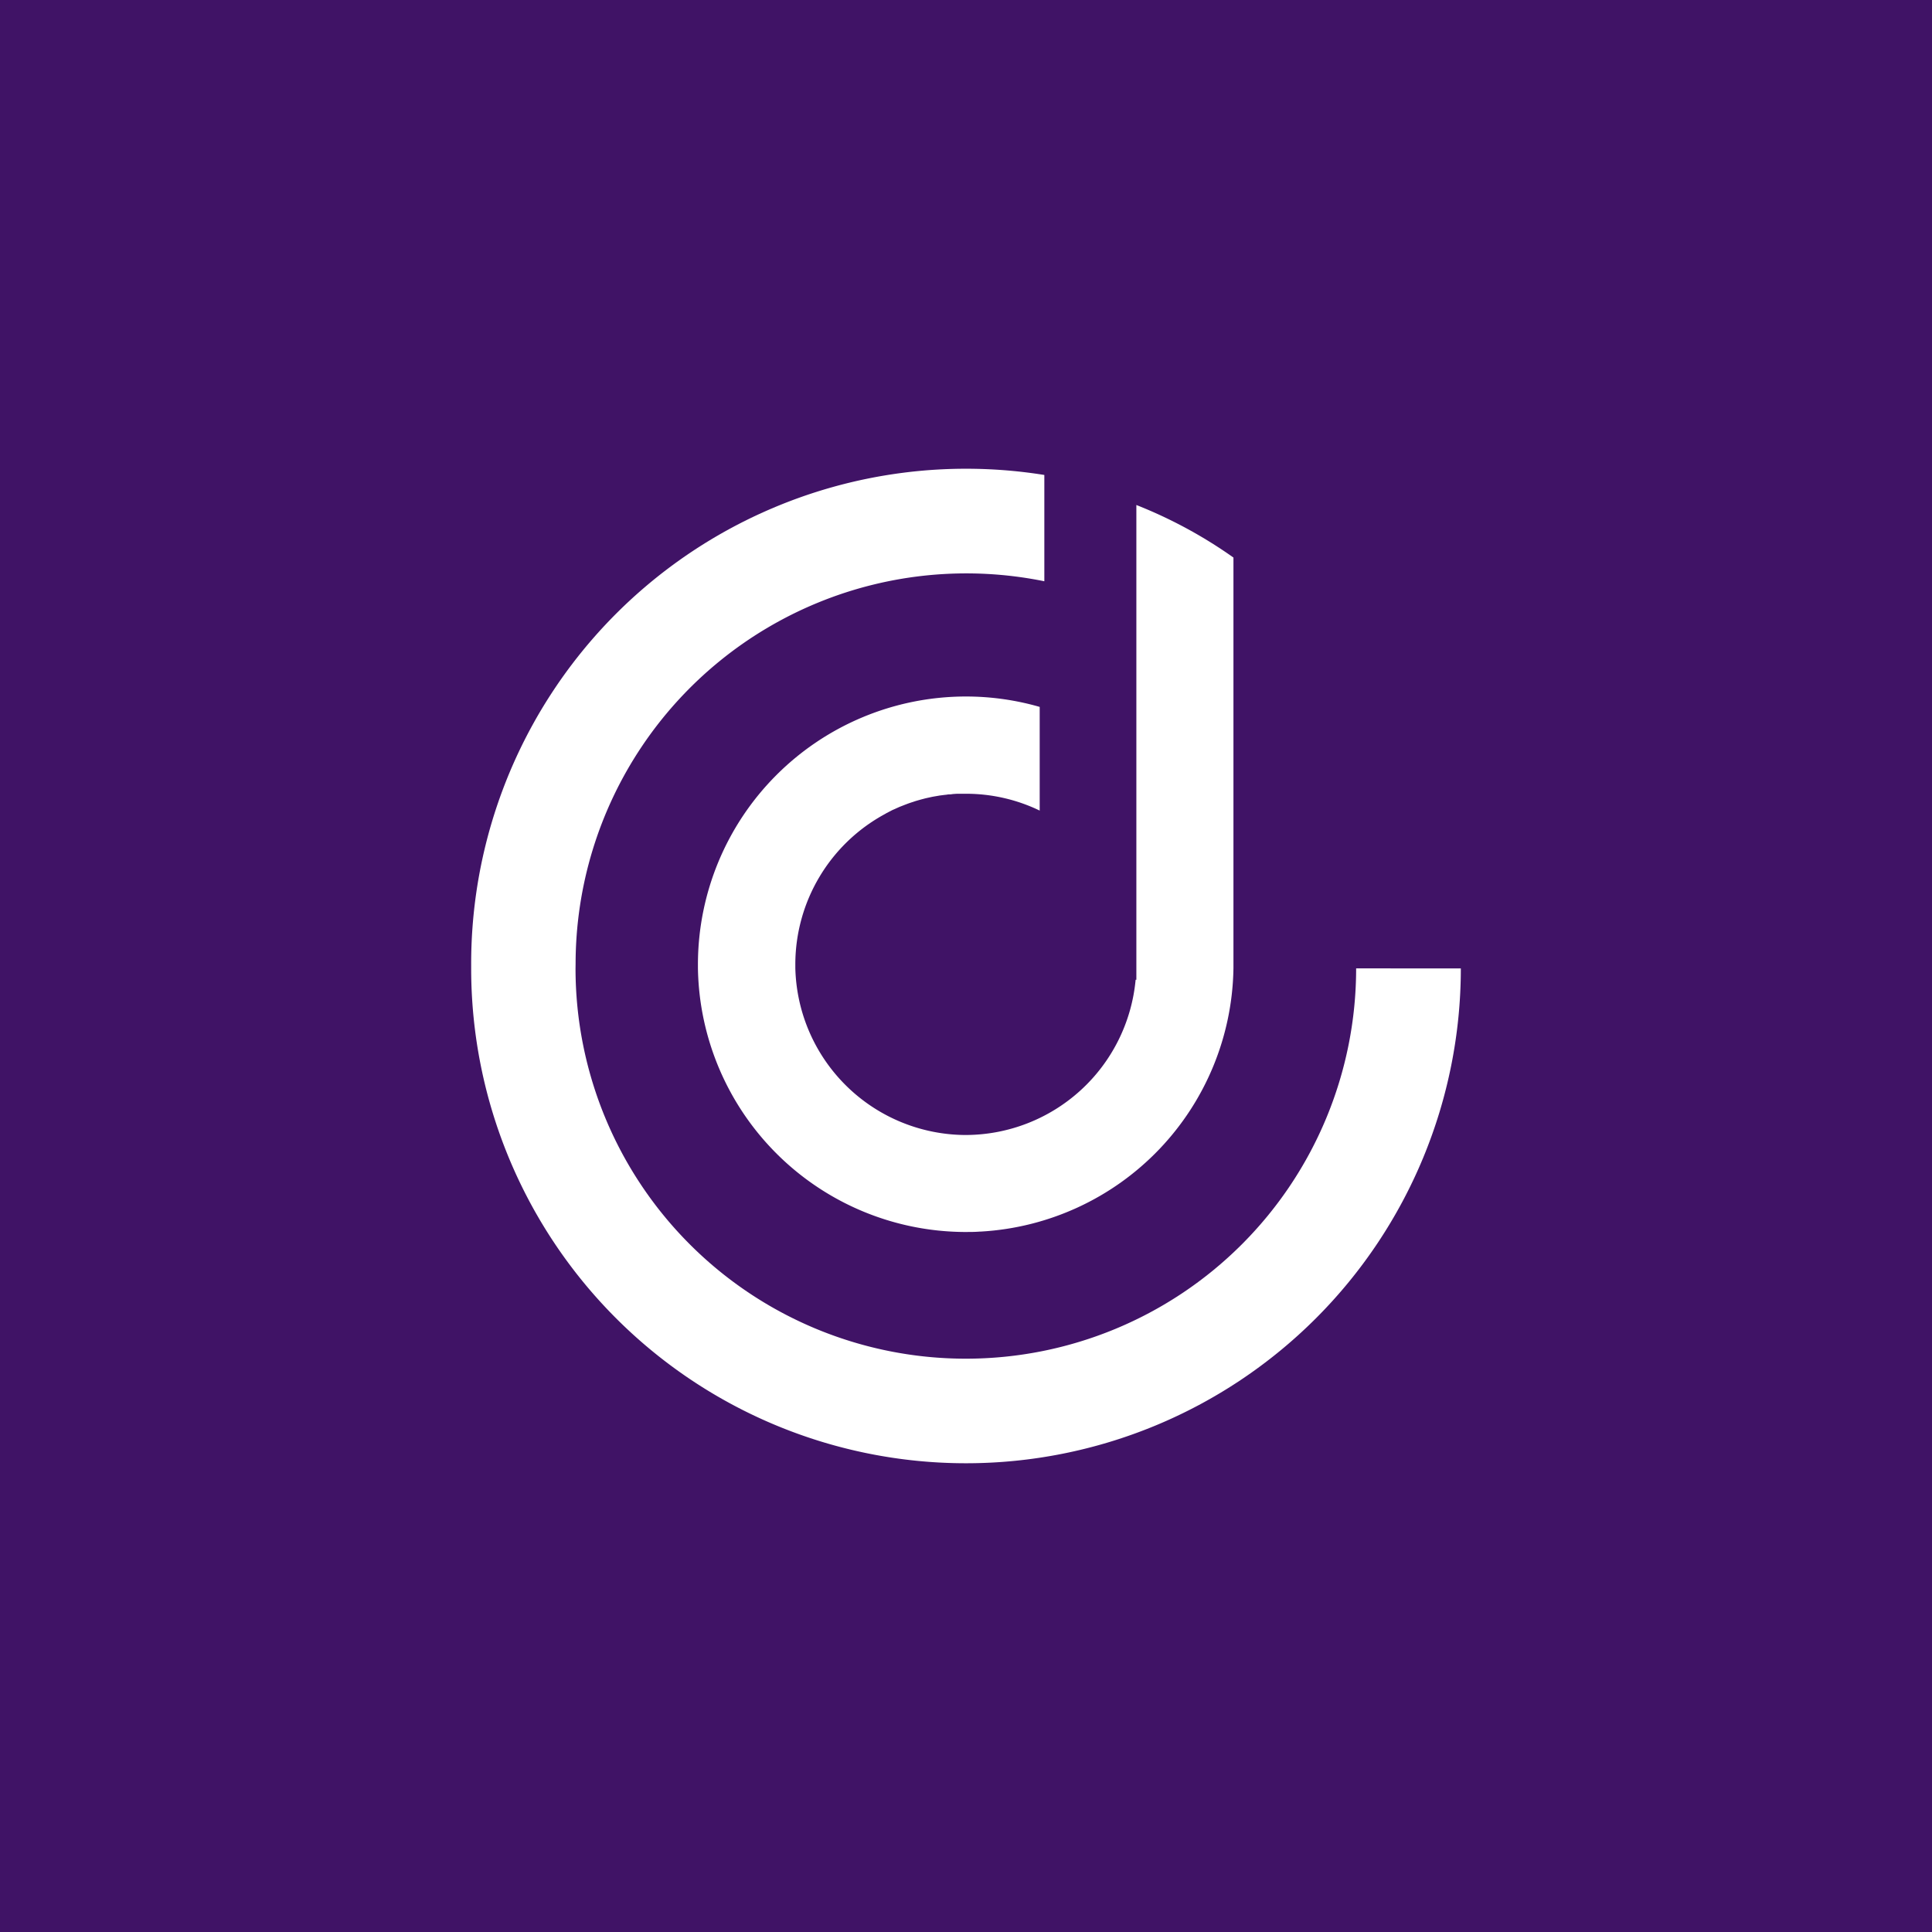 <svg xmlns="http://www.w3.org/2000/svg" viewBox="0 0 396 396"><defs><clipPath id="a"><path d="M0 0h396v396H0z"></path></clipPath><filter id="b" width="483" height="483" x="-26.5" y="-19.5" filterUnits="userSpaceOnUse"><feGaussianBlur stdDeviation="14.5"></feGaussianBlur></filter></defs><g clip-path="url(#a)" data-name="Artboard &#x2013; 31"><path fill="#fff" d="M0 0h396v396H0z"></path><g data-name="Group 1039"><g filter="url(#b)"><path fill="#401366" d="M0 0h396v396H0z" data-name="Rectangle 1233"></path></g><g fill="#fff" data-name="Group 723"><path d="M277.966 198.488a80 80 0 1 1-160 0l.014-.947a80.084 80.084 0 0 1 96.076-78.4V97.352A101.439 101.439 0 0 0 96.576 197.55v.947a101.424 101.424 0 1 0 202.849 0Z" data-name="Path 8125"></path><path d="M197.949 232.641a35.054 35.054 0 0 1-34.931-34.23v-.777a35.054 35.054 0 0 1 18.351-30.772l.341-.2 1.108-.578c.275-.133.578-.246.824-.369l.711-.322 1.09-.426.493-.189c.4-.152.805-.284 1.222-.417l.388-.133c.417-.133.853-.246 1.27-.369l.388-.1c.407-.114.824-.208 1.241-.294l.445-.1c.388-.085.777-.142 1.146-.208l.568-.1 1.052-.133a5.68 5.68 0 0 0 .7-.095 4.328 4.328 0 0 0 .947-.076l.834-.057h1.81a34.693 34.693 0 0 1 15.158 3.449v-21.252a54.589 54.589 0 0 0-15.158-2.132h-.133a54.949 54.949 0 0 0-54.76 54.864v.786a54.949 54.949 0 0 0 54.409 54.106h.483c.947 0 1.942 0 2.918-.085h.208a54.893 54.893 0 0 0 51.747-54V114.28a94.665 94.665 0 0 0-19.9-10.772v97.308h-.152a35.054 35.054 0 0 1-34.827 31.823Z" data-name="Path 8126"></path></g></g></g></svg>